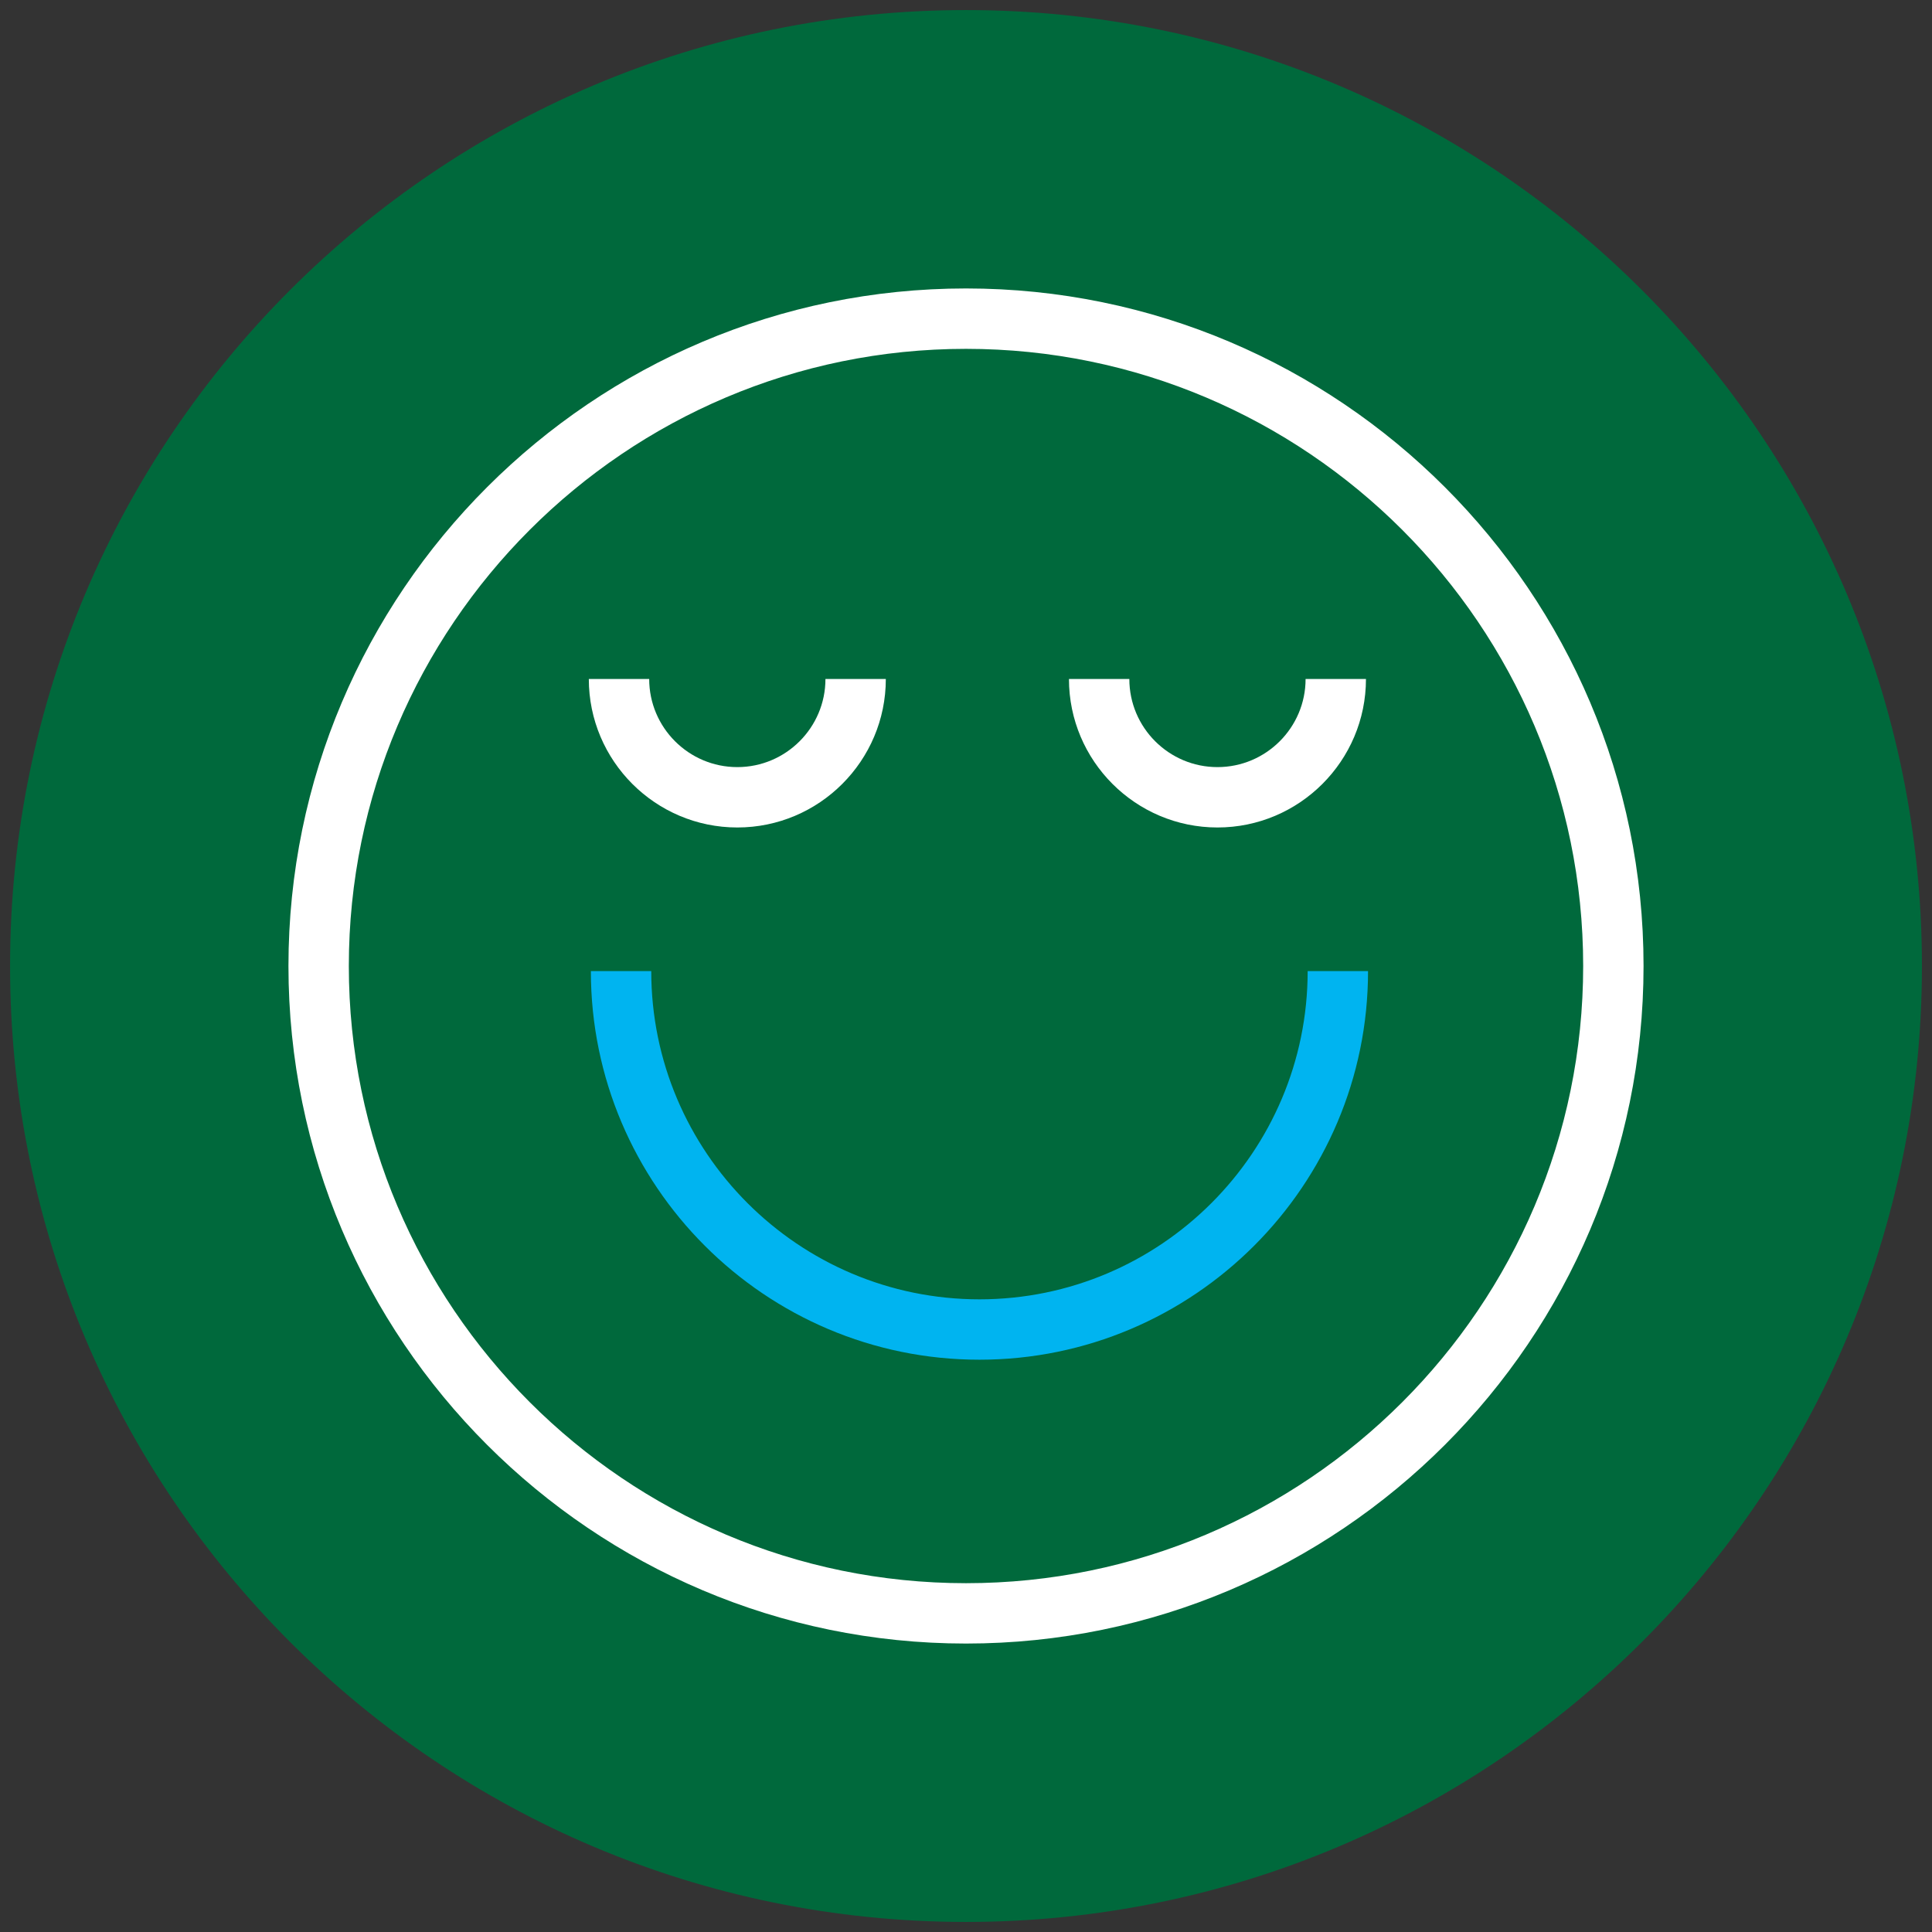 <svg width="96" height="96" viewBox="0 0 96 96" fill="none" xmlns="http://www.w3.org/2000/svg">
<rect x="0" y="0" width="96" height="96" fill="#333333" stroke="none"/>
<g clip-path="url(#clip0_27680_14881)">
<path d="M48 95.5C74.234 95.5 95.5 74.234 95.5 48C95.5 21.767 74.234 0.5 48 0.5C21.767 0.5 0.5 21.767 0.5 48C0.5 74.234 21.767 95.5 48 95.5Z" fill="#00693C"/>
<path d="M48 81.667C29.436 81.667 14.333 66.564 14.333 48C14.333 29.436 29.436 14.333 48 14.333C66.564 14.333 81.667 29.436 81.667 48C81.667 66.564 66.564 81.667 48 81.667ZM48 17.334C31.09 17.334 17.333 31.091 17.333 48.001C17.333 64.911 31.09 78.668 48 78.668C64.91 78.668 78.667 64.911 78.667 48.001C78.667 31.091 64.91 17.334 48 17.334Z" fill="white"/>
<path d="M36.637 41.117C32.568 41.117 29.258 37.806 29.258 33.738H32.258C32.258 36.153 34.222 38.117 36.637 38.117C39.052 38.117 41.016 36.153 41.016 33.738H44.016C44.016 37.807 40.705 41.117 36.637 41.117Z" fill="white"/>
<path d="M48.669 67.563C38.022 67.563 29.36 58.901 29.36 48.254H32.36C32.36 57.247 39.676 64.563 48.669 64.563C57.662 64.563 64.977 57.247 64.977 48.254H67.977C67.977 58.901 59.315 67.563 48.669 67.563Z" fill="#00B4F0"/>
<path d="M60.495 41.117C56.426 41.117 53.116 37.806 53.116 33.738H56.116C56.116 36.153 58.08 38.117 60.495 38.117C62.91 38.117 64.874 36.153 64.874 33.738H67.874C67.874 37.807 64.564 41.117 60.495 41.117Z" fill="white"/>
</g>
<defs>
<clipPath id="clip0_27680_14881">
<rect width="96" height="96" fill="white"/>
</clipPath>
</defs>
</svg>
